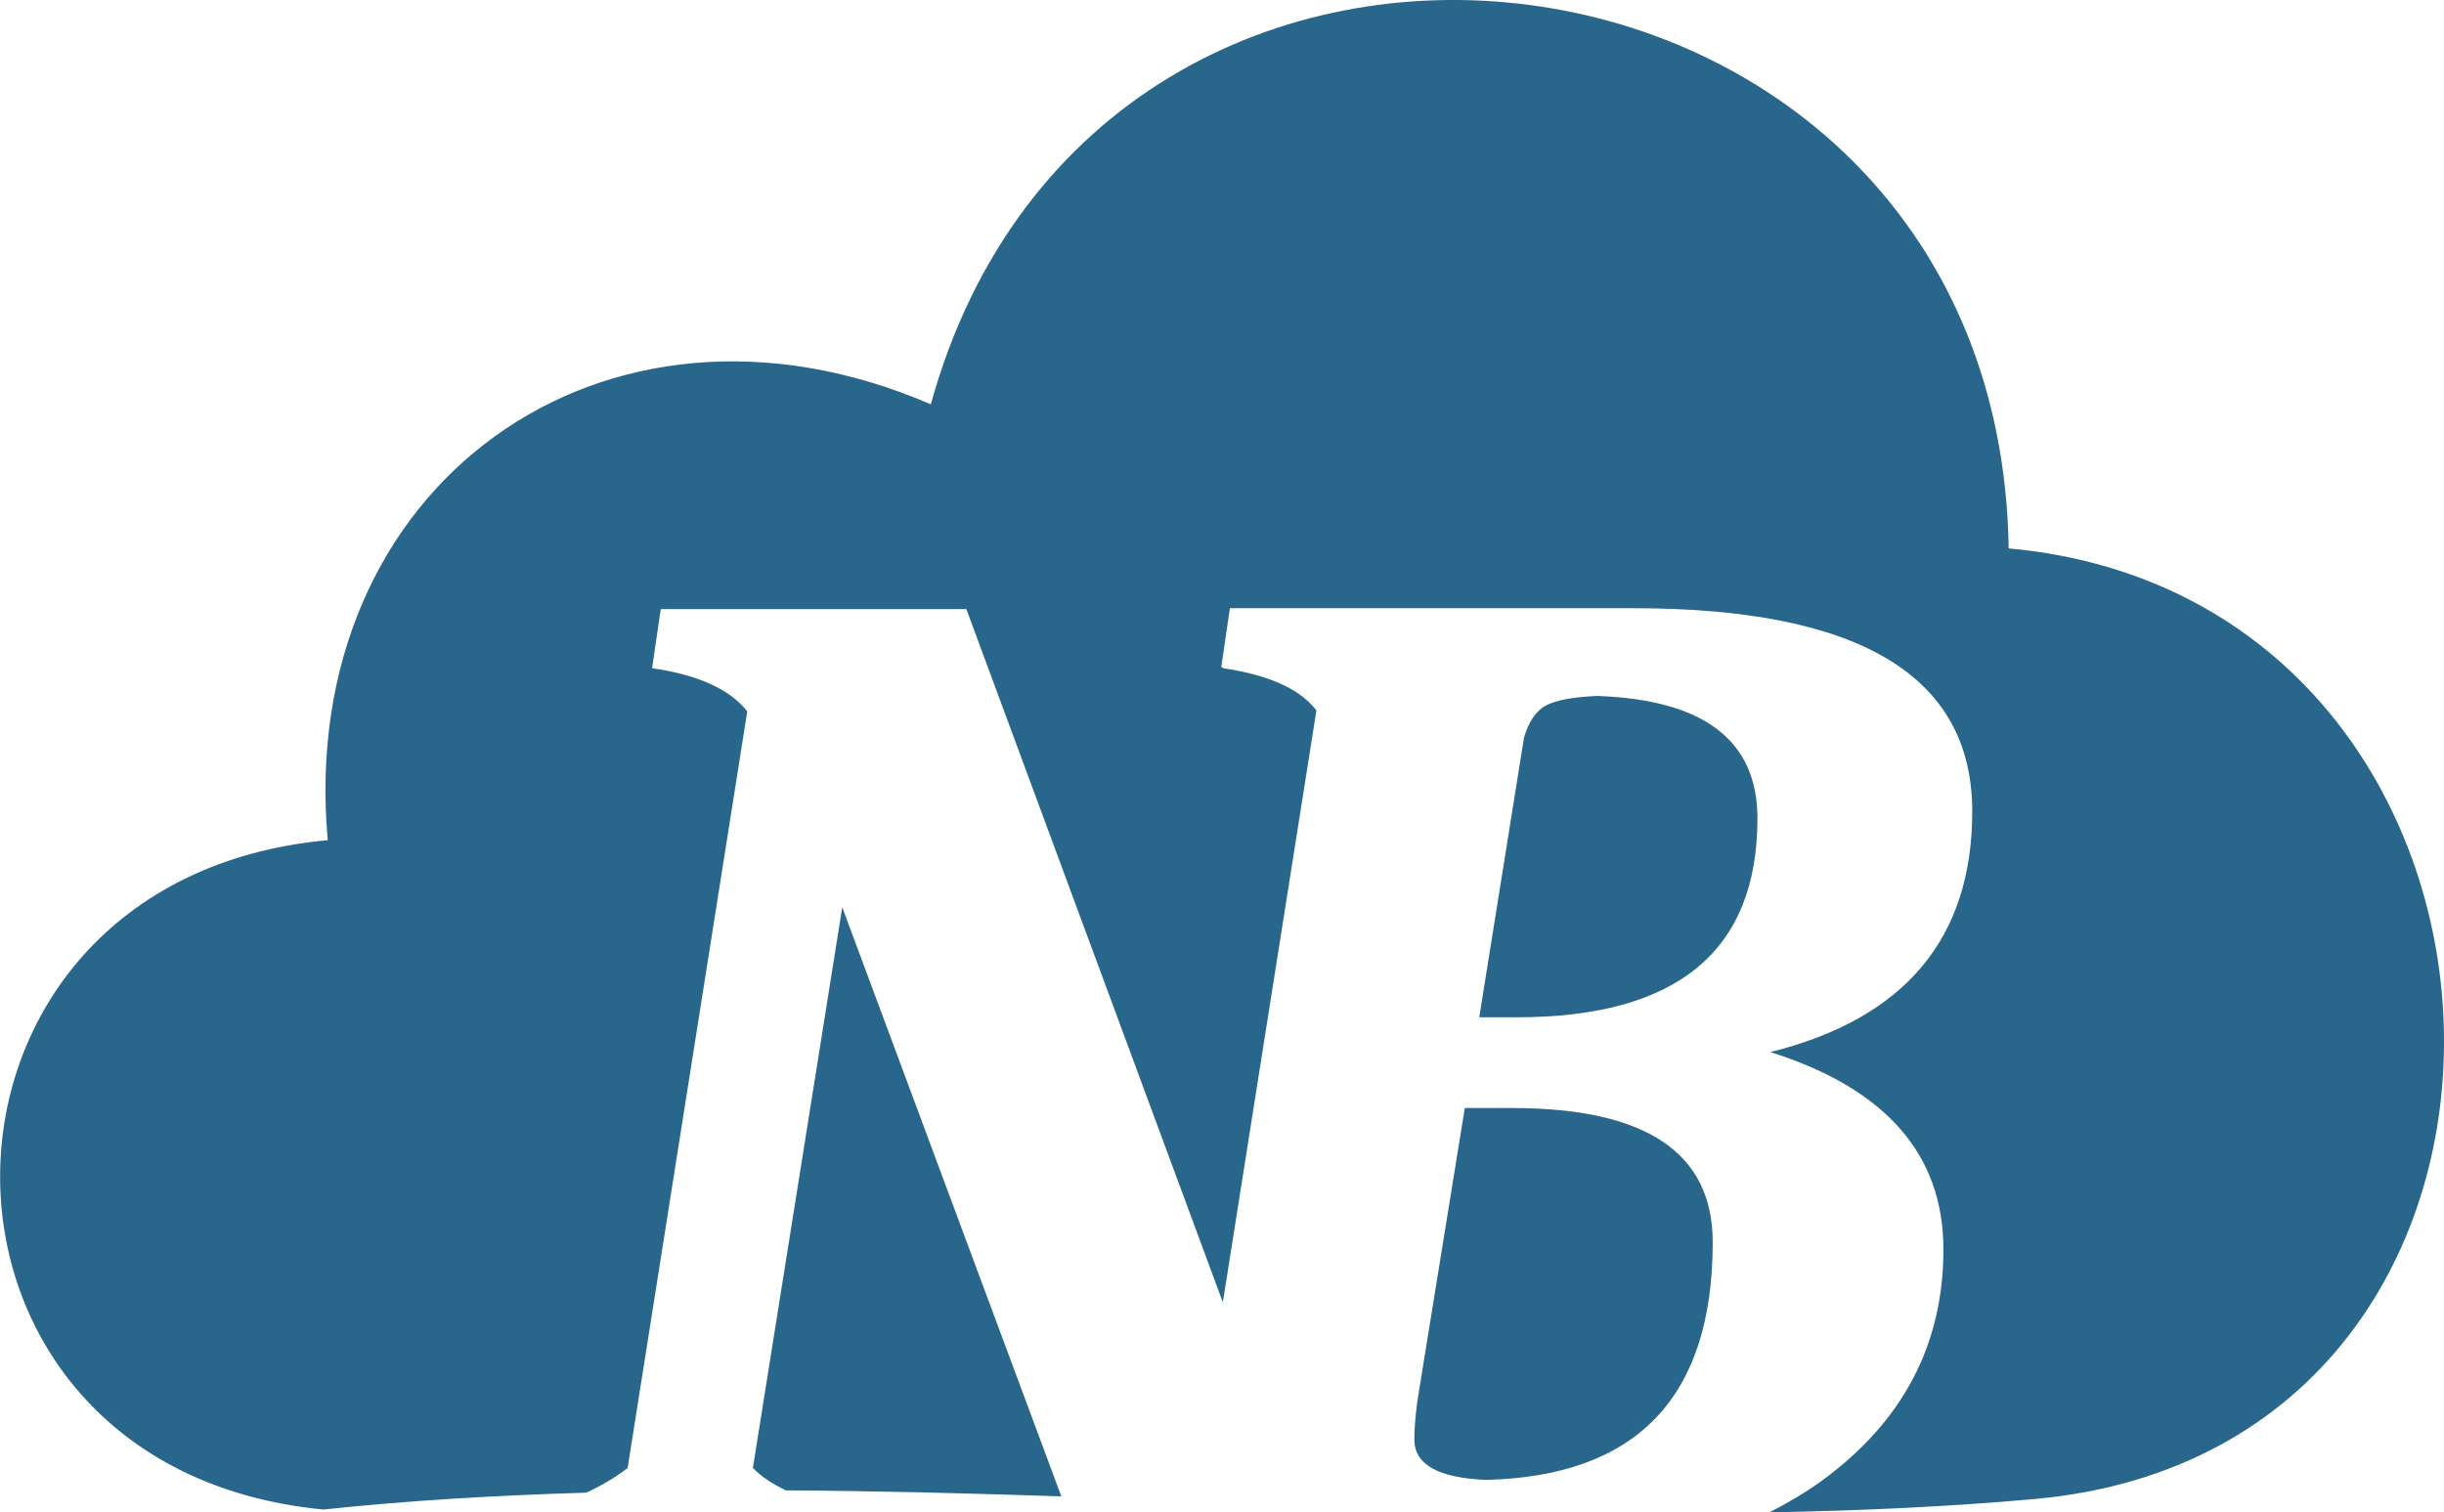 <?xml version="1.0" encoding="UTF-8"?> <svg xmlns="http://www.w3.org/2000/svg" id="_Слой_2" data-name="Слой 2" viewBox="0 0 273.75 169.41"><defs><style> .cls-1 { fill: #28678b; } </style></defs><g id="_Слой_2-2" data-name="Слой 2"><g><path class="cls-1" d="M94.34,101.65l-10.01,62.81c.88.93,2.12,1.76,3.69,2.51,10.24.07,20.54.33,30.86.68l-24.54-66Z"></path><path class="cls-1" d="M158.74,157.08c-.22,1.72-.32,3.12-.32,4.2,0,2.8,2.69,4.31,8.07,4.52,16.9-.43,25.35-9.31,25.35-26.64,0-10.01-7.48-15.02-22.44-15.02h-5.33l-5.33,32.94Z"></path><path class="cls-1" d="M224.99,61.41c-1.14-71.97-101.72-84.93-120.73-16.11-36.68-15.83-71.11,9.17-67.55,48.83-48.56,4.43-49.13,70.33-.49,74.99,9.67-1.03,19.51-1.59,29.44-1.89,1.64-.75,3.2-1.65,4.64-2.76l13.4-84.77c-1.94-2.47-5.49-4.09-10.66-4.84l.97-6.62h34.23l28.73,77.67,10.48-66.32c-.71-.91-1.64-1.7-2.79-2.37-1.95-1.11-4.51-1.9-7.68-2.36v-.07c-.06-.01-.12-.02-.19-.03l.97-6.62h45.21c25.29,0,37.94,7.59,37.94,22.77,0,14.21-7.54,23.2-22.61,26.96,12.92,4.09,19.38,11.46,19.38,22.12s-4.55,19.29-13.64,25.92c-1.82,1.32-3.79,2.47-5.86,3.53,10.06-.19,20-.62,29.75-1.5,63.45-5.76,59.63-100.78-2.94-106.5Z"></path><path class="cls-1" d="M196.85,91.69c0-8.72-5.97-13.29-17.92-13.72-2.69.11-4.6.46-5.73,1.05-1.13.59-1.97,1.8-2.5,3.63l-5.01,31.32h4.2c17.98,0,26.96-7.43,26.96-22.28Z"></path></g></g></svg> 